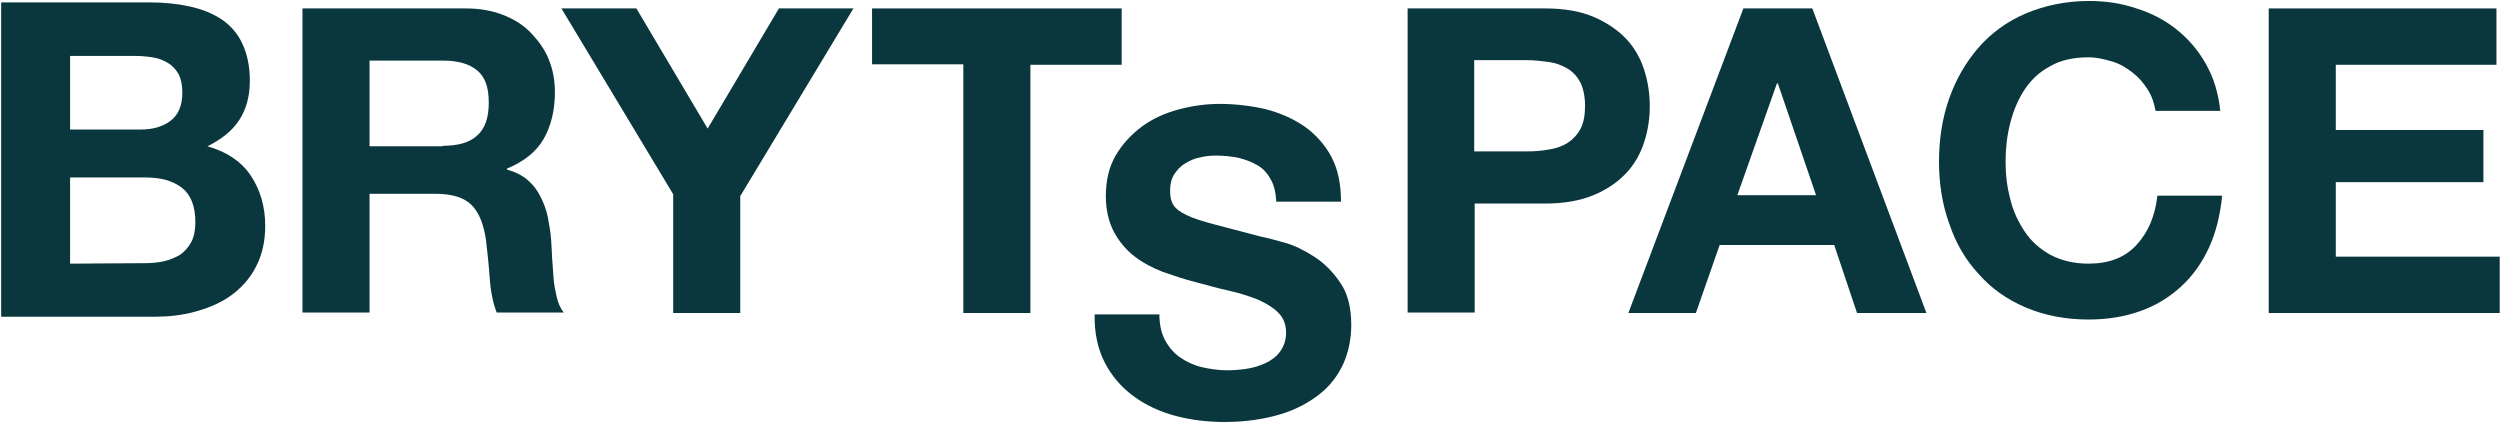 <svg width="1356" height="229" viewBox="0 0 1356 229" fill="none" xmlns="http://www.w3.org/2000/svg">
<path d="M80.96 1.288C89.043 1.288 96.369 2.046 103.189 3.562C109.756 5.077 115.566 7.351 120.366 10.634C125.165 13.918 128.954 18.212 131.48 23.77C134.006 29.074 135.522 35.895 135.522 43.725C135.522 52.314 133.501 59.387 129.712 65.196C125.923 71.006 120.113 75.553 112.535 79.342C123.144 82.373 130.975 87.678 136.027 95.256C141.079 102.834 143.858 111.928 143.858 122.537C143.858 131.126 142.09 138.451 138.806 144.766C135.522 151.081 130.975 156.133 125.418 160.175C119.861 164.217 113.293 166.995 105.967 169.016C98.642 171.037 91.317 171.795 83.739 171.795H0.632V1.288H80.96ZM76.16 70.249C82.981 70.249 88.285 68.733 92.579 65.449C96.874 62.165 98.895 57.113 98.895 50.04C98.895 45.999 98.137 42.715 96.874 40.189C95.358 37.663 93.59 35.642 91.064 34.126C88.538 32.611 86.012 31.6 82.728 31.095C79.444 30.59 76.413 30.337 73.129 30.337H38.017V70.249H76.16ZM78.181 142.745C81.718 142.745 85.254 142.493 88.79 141.735C92.074 140.977 95.106 139.714 97.632 138.198C100.158 136.43 102.178 134.157 103.694 131.378C105.21 128.6 105.967 124.811 105.967 120.516C105.967 111.675 103.441 105.613 98.642 101.824C93.59 98.035 87.275 96.266 78.939 96.266H38.017V142.998L78.181 142.745Z" fill="#0A373E"/>
<path d="M252.981 4.572C260.307 4.572 267.127 5.835 272.937 8.108C278.747 10.382 284.052 13.665 288.093 17.96C292.135 22.254 295.671 27.053 297.692 32.358C299.965 37.915 300.976 43.725 300.976 50.04C300.976 59.639 298.955 68.228 294.913 75.3C290.872 82.373 284.051 87.678 274.958 91.467V91.972C279.505 93.235 283.041 95.003 286.072 97.529C289.104 100.055 291.377 103.087 293.145 106.623C294.913 110.16 296.429 113.949 297.187 117.99C297.945 122.284 298.702 126.326 298.955 130.368C299.208 132.894 299.208 136.178 299.46 139.714C299.713 143.25 299.965 146.787 300.218 150.576C300.471 154.365 301.228 157.649 301.986 161.185C302.744 164.469 304.007 167.248 305.775 169.521H269.401C267.38 164.216 266.117 158.154 265.612 150.828C265.106 143.503 264.349 136.683 263.591 130.115C262.328 121.527 259.802 115.212 255.76 111.17C251.718 107.128 245.151 105.107 236.057 105.107H200.44V169.521H164.065V4.572H252.981ZM240.099 79.089C248.435 79.089 254.75 77.321 258.791 73.532C263.086 69.743 265.106 63.933 265.106 55.597C265.106 47.262 263.086 41.704 258.791 38.168C254.497 34.631 248.435 32.863 240.099 32.863H200.44V79.342H240.099V79.089Z" fill="#0A373E"/>
<path d="M304.513 4.572H345.182L383.83 69.743L422.478 4.572H462.894L401.512 106.37V169.774H365.137V105.36L304.513 4.572Z" fill="#0A373E"/>
<path d="M473 34.884V4.572H608.394V35.137H558.884V169.774H522.51V34.884H473Z" fill="#0A373E"/>
<path d="M631.885 184.424C633.906 188.213 636.685 191.497 639.969 193.771C643.252 196.044 647.294 198.065 651.588 199.075C655.883 200.086 660.682 200.843 665.481 200.843C668.765 200.843 672.302 200.591 675.838 200.086C679.374 199.58 682.911 198.57 686.195 197.054C689.479 195.539 692.257 193.518 694.278 190.739C696.299 187.961 697.562 184.677 697.562 180.383C697.562 175.836 696.046 172.299 693.268 169.521C690.489 166.742 686.7 164.469 682.153 162.448C677.606 160.68 672.302 158.911 666.492 157.648C660.682 156.385 654.619 154.617 648.81 153.102C642.747 151.586 636.685 149.565 630.875 147.544C625.065 145.271 619.76 142.492 615.214 138.956C610.667 135.419 606.878 130.873 604.099 125.568C601.32 120.263 599.805 113.696 599.805 106.37C599.805 97.782 601.573 90.456 605.109 84.394C608.646 78.331 613.445 73.027 619.255 68.733C625.065 64.438 631.633 61.407 639.211 59.386C646.789 57.365 654.114 56.355 661.44 56.355C670.028 56.355 678.364 57.365 686.195 59.134C694.025 61.154 701.098 64.186 707.413 68.48C713.476 72.774 718.528 78.331 722.064 84.899C725.601 91.467 727.369 99.803 727.369 109.401H692.257C692.005 104.349 690.994 100.308 689.226 97.276C687.458 93.993 685.184 91.467 682.153 89.698C679.122 87.93 675.838 86.667 672.049 85.657C668.26 84.899 664.218 84.394 659.671 84.394C656.64 84.394 653.862 84.646 650.83 85.404C647.799 85.909 645.273 87.172 642.747 88.688C640.221 90.204 638.453 92.225 636.937 94.498C635.422 96.771 634.664 99.803 634.664 103.339C634.664 106.623 635.169 109.149 636.432 111.17C637.695 113.19 639.969 114.959 643.758 116.727C647.294 118.495 652.346 120.011 658.914 121.779C665.481 123.547 673.565 125.568 683.921 128.347C686.953 128.852 691.247 130.115 696.804 131.63C702.361 133.146 707.666 135.925 713.223 139.461C718.528 142.998 723.327 147.797 727.116 153.607C731.158 159.417 732.926 167.247 732.926 176.341C732.926 183.919 731.411 190.992 728.632 197.307C725.601 203.875 721.306 209.432 715.497 213.979C709.687 218.526 702.614 222.315 694.025 224.841C685.437 227.367 675.585 228.882 664.218 228.882C655.125 228.882 646.284 227.872 637.695 225.598C629.107 223.325 621.529 219.789 614.961 214.989C608.393 210.19 603.089 204.127 599.3 196.802C595.511 189.476 593.49 180.635 593.742 170.531H628.854C628.854 175.836 629.864 180.635 631.885 184.424Z" fill="#0A373E"/>
<path d="M838.009 4.572C848.366 4.572 857.207 6.087 864.279 9.119C871.352 12.15 877.415 16.192 881.962 20.991C886.508 25.79 889.792 31.6 891.813 37.915C893.834 44.23 894.844 50.798 894.844 57.618C894.844 64.439 893.834 70.754 891.813 77.069C889.792 83.384 886.508 89.194 881.962 93.993C877.415 98.792 871.605 102.834 864.279 105.865C856.954 108.896 848.113 110.412 838.009 110.412H799.866V169.521H763.491V4.572H838.009ZM827.905 82.121C831.946 82.121 835.988 81.868 840.03 81.11C843.819 80.605 847.355 79.342 850.134 77.574C852.912 75.806 855.438 73.28 857.207 69.996C858.975 66.712 859.733 62.418 859.733 57.366C859.733 52.314 858.722 47.767 857.207 44.736C855.438 41.452 853.165 38.926 850.134 37.157C847.103 35.389 843.819 34.126 840.03 33.621C836.241 33.116 832.199 32.611 827.905 32.611H799.613V82.121H827.905Z" fill="#0A373E"/>
<path d="M983.002 4.572L1044.89 169.774H1007.25L994.875 132.894H932.735L919.852 169.774H883.225L945.617 4.572H983.002ZM985.023 105.865L964.31 45.241H963.805L942.334 105.865H985.023Z" fill="#0A373E"/>
<path d="M1164.88 48.525C1162.6 44.988 1160.08 41.957 1156.79 39.431C1153.51 36.905 1149.97 34.632 1145.68 33.369C1141.38 32.106 1137.34 31.095 1132.79 31.095C1124.71 31.095 1117.64 32.611 1112.08 35.895C1106.27 38.926 1101.72 43.22 1098.19 48.525C1094.65 53.829 1092.13 59.892 1090.36 66.712C1088.59 73.532 1087.83 80.605 1087.83 87.678C1087.83 94.751 1088.59 101.319 1090.36 107.886C1091.87 114.454 1094.65 120.264 1098.19 125.568C1101.72 130.873 1106.27 134.915 1112.08 138.198C1117.89 141.23 1124.71 142.998 1132.79 142.998C1143.91 142.998 1152.5 139.714 1158.81 132.894C1165.13 126.074 1168.92 117.232 1170.18 106.118H1205.29C1204.28 116.475 1202.01 125.821 1198.22 134.157C1194.43 142.493 1189.38 149.566 1183.06 155.375C1176.75 161.185 1169.42 165.732 1160.83 168.763C1152.25 171.795 1143.15 173.31 1132.79 173.31C1120.16 173.31 1108.8 171.037 1098.69 166.743C1088.59 162.448 1080 156.386 1073.18 148.555C1066.11 140.977 1060.8 131.883 1057.27 121.274C1053.48 110.917 1051.71 99.55 1051.71 87.678C1051.71 75.806 1053.48 63.933 1057.27 53.324C1061.06 42.715 1066.36 33.621 1073.18 25.791C1080 17.96 1088.59 11.645 1098.69 7.351C1108.8 3.056 1120.42 0.53 1133.05 0.53C1142.14 0.53 1150.73 1.793 1158.81 4.572C1166.9 7.098 1174.22 10.887 1180.54 15.939C1186.85 20.991 1192.16 27.053 1196.45 34.632C1200.74 42.21 1203.27 50.545 1204.28 60.144H1169.17C1168.41 55.85 1167.15 52.061 1164.88 48.525Z" fill="#0A373E"/>
<path d="M1354.08 4.572V35.137H1266.93V70.501H1347V98.792H1266.93V139.209H1355.84V169.774H1230.55V4.572H1354.08Z" fill="#0A373E"/>
</svg>
